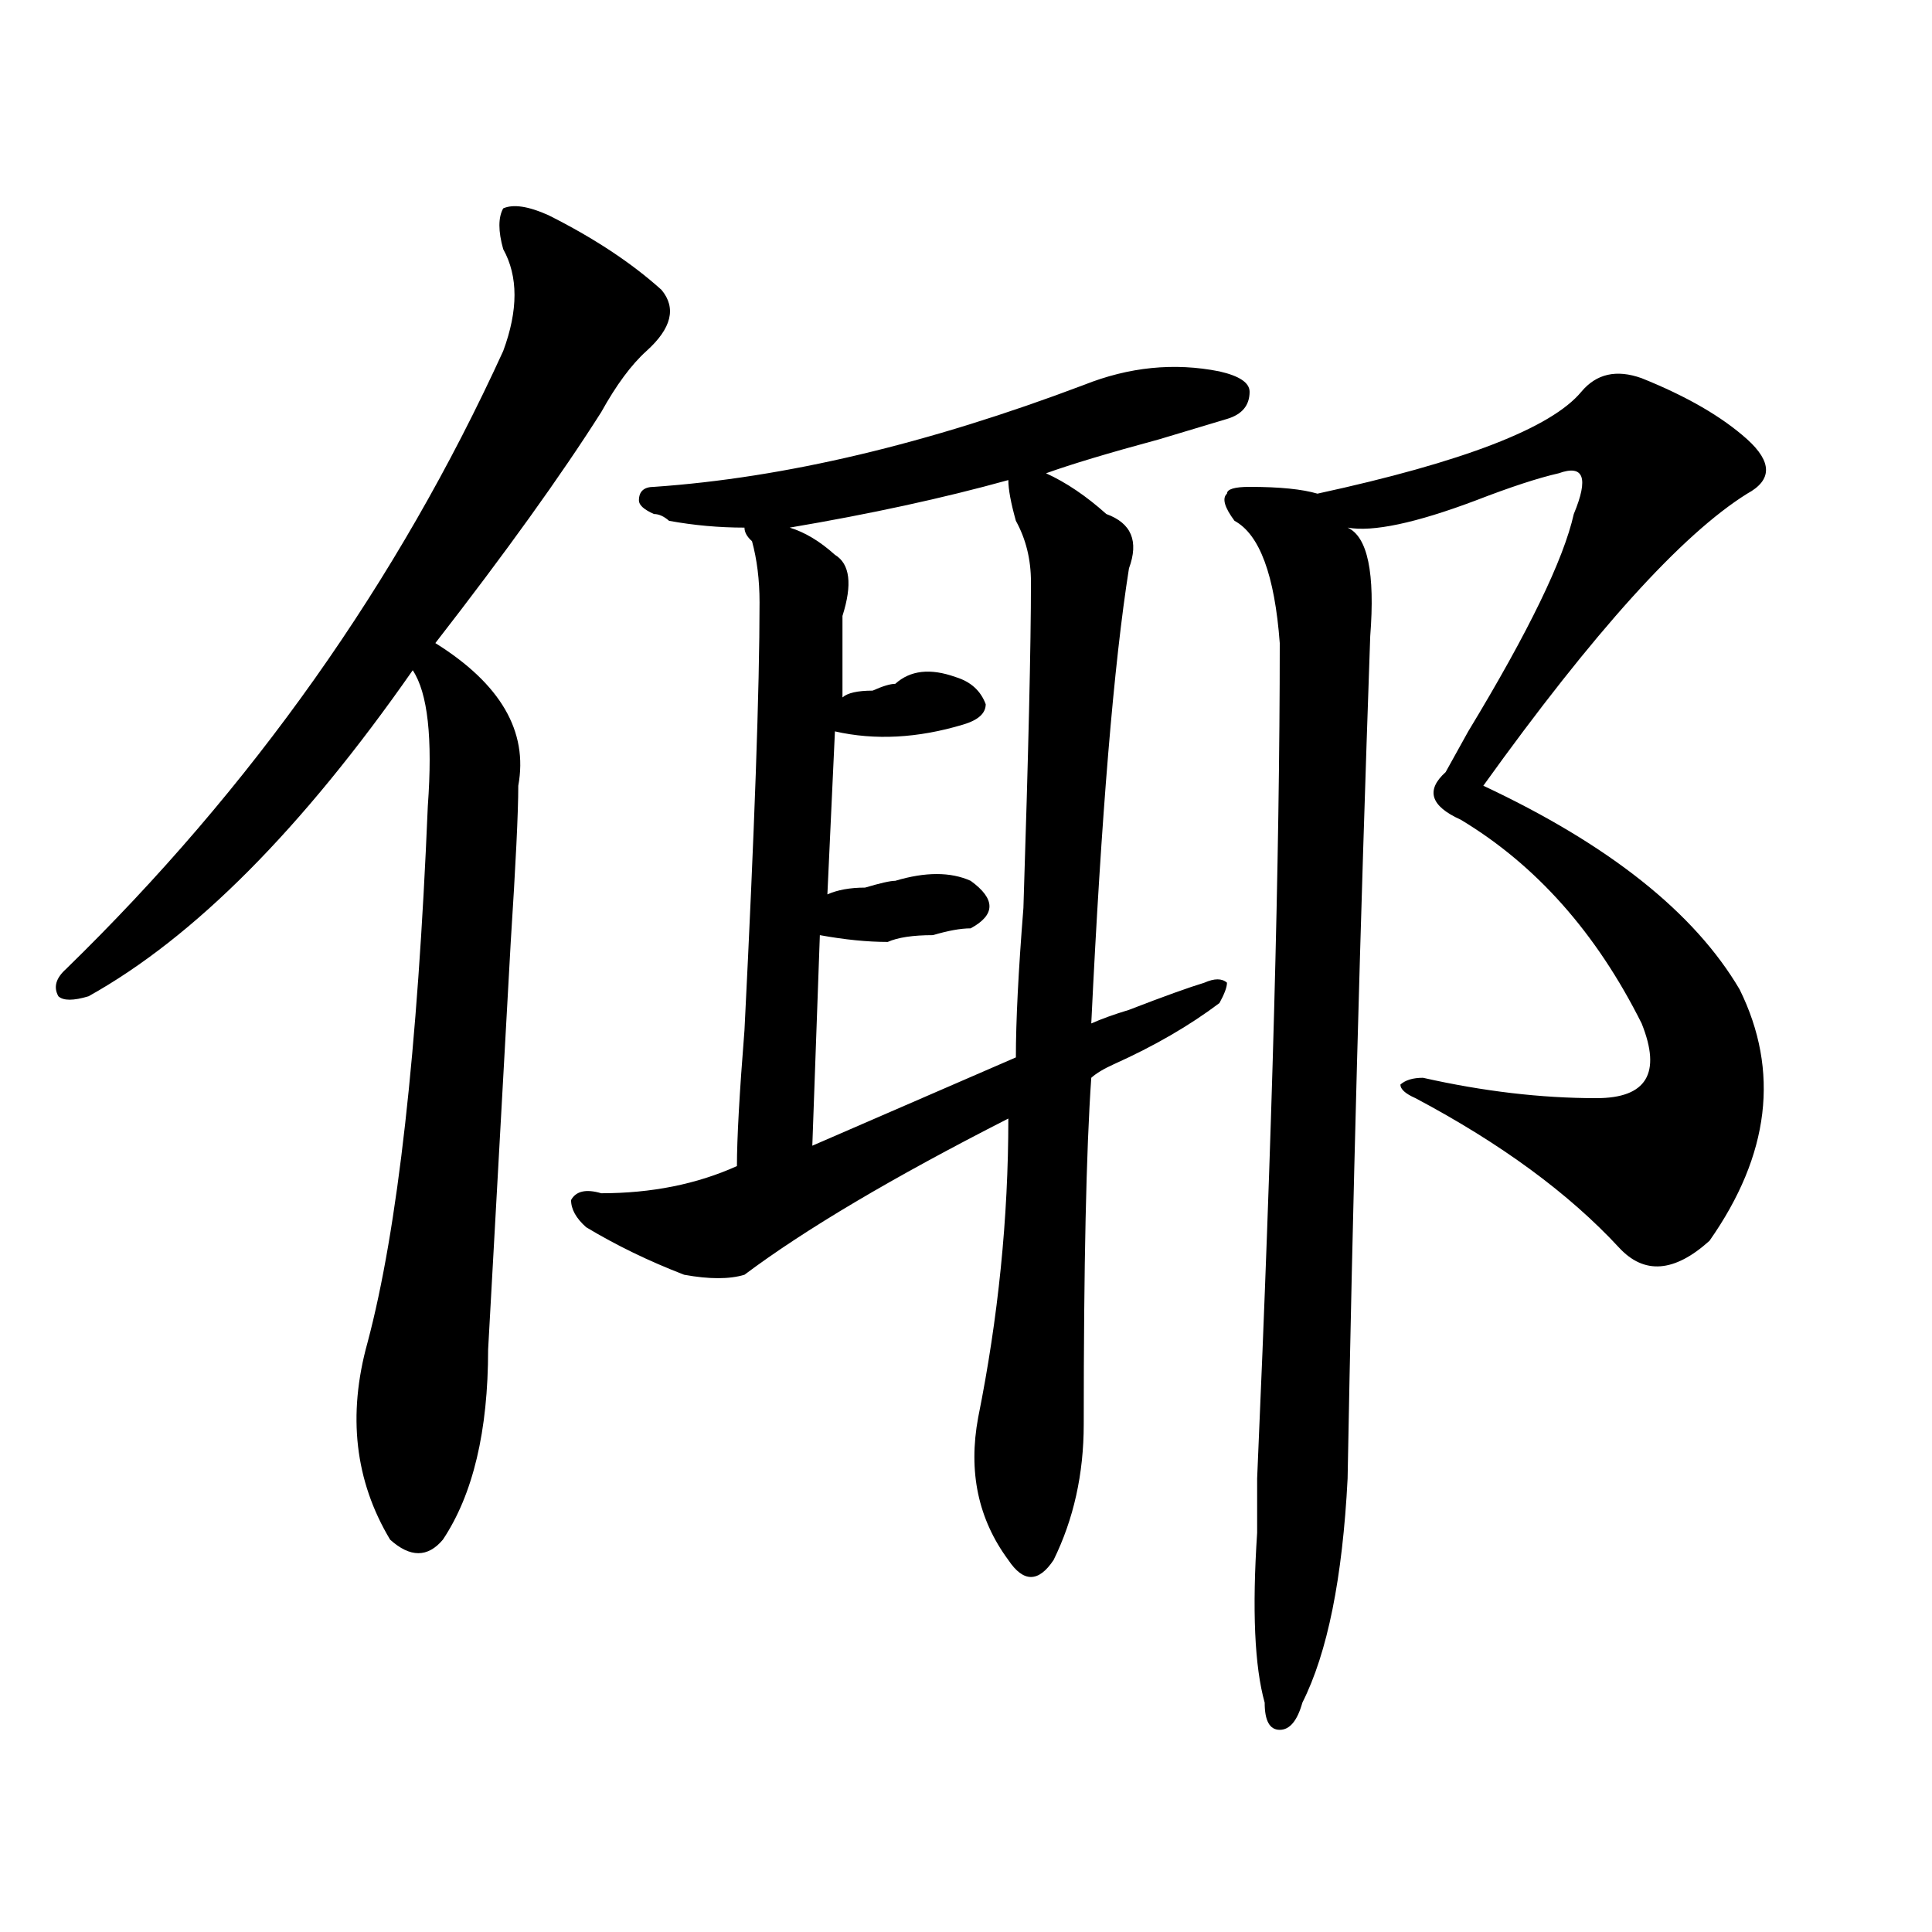 <?xml version="1.0" encoding="utf-8"?>
<!-- Generator: Adobe Illustrator 16.0.0, SVG Export Plug-In . SVG Version: 6.00 Build 0)  -->
<!DOCTYPE svg PUBLIC "-//W3C//DTD SVG 1.1//EN" "http://www.w3.org/Graphics/SVG/1.1/DTD/svg11.dtd">
<svg version="1.1" id="图层_1" xmlns="http://www.w3.org/2000/svg" xmlns:xlink="http://www.w3.org/1999/xlink" x="0px" y="0px"
	 width="1000px" height="1000px" viewBox="0 0 1000 1000" enable-background="new 0 0 1000 1000" xml:space="preserve">
<path d="M283.871,111.375c23.414,11.756,42.926,24.609,58.535,38.672c7.805,9.394,5.184,19.94-7.805,31.641
	c-7.805,7.031-15.609,17.578-23.414,31.641c-20.853,32.85-49.449,72.675-85.851,119.531c33.78,21.094,48.109,45.703,42.925,73.828
	c0,14.063-1.341,41.034-3.902,80.859c-5.243,93.769-9.146,164.081-11.707,210.938c0,42.188-7.805,75.037-23.414,98.438
	c-7.805,9.338-16.951,9.338-27.316,0c-18.231-30.432-22.133-64.435-11.707-101.953c15.609-58.557,25.975-151.172,31.219-277.734
	c2.561-35.156,0-58.557-7.805-70.313C156.375,428.99,100.461,485.24,45.829,515.672c-7.805,2.362-13.048,2.362-15.609,0
	c-2.622-4.669-1.341-9.338,3.902-14.063c96.217-93.713,171.703-200.391,226.335-319.922c7.805-21.094,7.805-38.672,0-52.734
	c-2.621-9.338-2.621-16.369,0-21.094C265.641,105.553,273.445,106.706,283.871,111.375z M560.938,199.266
	c23.414-9.338,46.828-11.7,70.242-7.031c10.366,2.362,15.609,5.878,15.609,10.547c0,7.031-3.902,11.756-11.707,14.063
	c-7.805,2.362-19.512,5.878-35.121,10.547c-26.035,7.031-45.547,12.909-58.535,17.578c10.366,4.725,20.793,11.756,31.219,21.094
	c12.988,4.725,16.891,14.063,11.707,28.125c-7.805,49.219-14.328,127.771-19.512,235.547c5.184-2.307,11.707-4.669,19.512-7.031
	c18.171-7.031,31.219-11.7,39.023-14.063c5.184-2.307,9.086-2.307,11.707,0c0,2.362-1.341,5.878-3.902,10.547
	c-15.609,11.756-33.84,22.303-54.633,31.641c-5.243,2.362-9.146,4.725-11.707,7.031c-2.621,37.519-3.902,97.284-3.902,179.297
	c0,25.818-5.243,49.219-15.609,70.313c-7.805,11.7-15.609,11.7-23.414,0c-15.609-21.094-20.853-45.703-15.609-73.828
	c10.366-51.525,15.609-103.106,15.609-154.688c-59.876,30.487-105.363,57.459-136.582,80.859c-7.805,2.362-18.23,2.362-31.219,0
	c-18.23-7.031-35.121-15.216-50.73-24.609c-5.243-4.669-7.805-9.338-7.805-14.063c2.562-4.669,7.805-5.822,15.609-3.516
	c25.976,0,49.39-4.669,70.242-14.063c0-14.063,1.281-37.463,3.902-70.313c5.184-103.106,7.805-176.935,7.805-221.484
	c0-11.7-1.341-22.247-3.902-31.641c-2.621-2.307-3.902-4.669-3.902-7.031c-13.048,0-26.035-1.153-39.023-3.516
	c-2.621-2.307-5.243-3.516-7.805-3.516c-5.243-2.307-7.805-4.669-7.805-7.031c0-4.669,2.562-7.031,7.805-7.031
	C406.125,247.331,480.27,229.753,560.938,199.266z M521.914,248.484c-33.84,9.394-71.583,17.578-113.168,24.609
	c7.805,2.362,15.609,7.031,23.414,14.063c7.805,4.725,9.086,15.271,3.902,31.641c0,9.394,0,23.456,0,42.188
	c2.562-2.307,7.805-3.516,15.609-3.516c5.184-2.307,9.086-3.516,11.707-3.516c7.805-7.031,18.171-8.185,31.219-3.516
	c7.805,2.362,12.988,7.031,15.609,14.063c0,4.725-3.902,8.24-11.707,10.547c-23.414,7.031-45.547,8.24-66.34,3.516l-3.902,84.375
	c5.184-2.307,11.707-3.516,19.512-3.516c7.805-2.307,12.988-3.516,15.609-3.516c15.609-4.669,28.598-4.669,39.023,0
	c12.988,9.394,12.988,17.578,0,24.609c-5.243,0-11.707,1.209-19.512,3.516c-10.426,0-18.23,1.209-23.414,3.516
	c-10.426,0-22.133-1.153-35.121-3.516l-3.902,108.984l105.363-45.703c0-18.731,1.281-44.494,3.902-77.344
	c2.562-79.65,3.902-135.9,3.902-168.75c0-11.7-2.621-22.247-7.805-31.641C523.195,260.24,521.914,253.209,521.914,248.484z
	 M818.492,202.781c7.805-9.338,18.171-11.7,31.219-7.031c23.414,9.394,41.585,19.94,54.633,31.641
	c12.988,11.756,12.988,21.094,0,28.125c-33.84,21.094-79.388,71.521-136.582,151.172c64.999,30.487,109.266,65.644,132.68,105.469
	c20.793,42.188,15.609,85.584-15.609,130.078c-18.23,16.425-33.84,17.578-46.828,3.516c-26.035-28.125-61.156-53.888-105.363-77.344
	c-5.243-2.307-7.805-4.669-7.805-7.031c2.562-2.307,6.464-3.516,11.707-3.516c31.219,7.031,61.097,10.547,89.754,10.547
	c25.976,0,33.78-12.854,23.414-38.672c-23.414-46.856-54.633-82.013-93.656-105.469c-15.609-7.031-18.23-15.216-7.805-24.609
	c2.562-4.669,6.464-11.7,11.707-21.094c31.219-51.525,49.39-89.044,54.633-112.5c7.805-18.731,5.184-25.763-7.805-21.094
	c-10.426,2.362-24.755,7.031-42.926,14.063c-31.219,11.756-53.352,16.425-66.34,14.063c10.366,4.725,14.269,23.456,11.707,56.25
	c-5.243,150.019-9.146,295.313-11.707,435.938c-2.621,51.525-10.426,90.197-23.414,116.016c-2.621,9.338-6.523,14.063-11.707,14.063
	c-5.243,0-7.805-4.725-7.805-14.063c-5.243-18.787-6.523-48.065-3.902-87.891c0-11.7,0-21.094,0-28.125
	c7.805-178.088,11.707-322.229,11.707-432.422c-2.621-35.156-10.426-56.25-23.414-63.281c-5.243-7.031-6.523-11.7-3.902-14.063
	c0-2.307,3.902-3.516,11.707-3.516c15.609,0,27.316,1.209,35.121,3.516C757.336,239.146,802.883,221.568,818.492,202.781z"/>
</svg>

